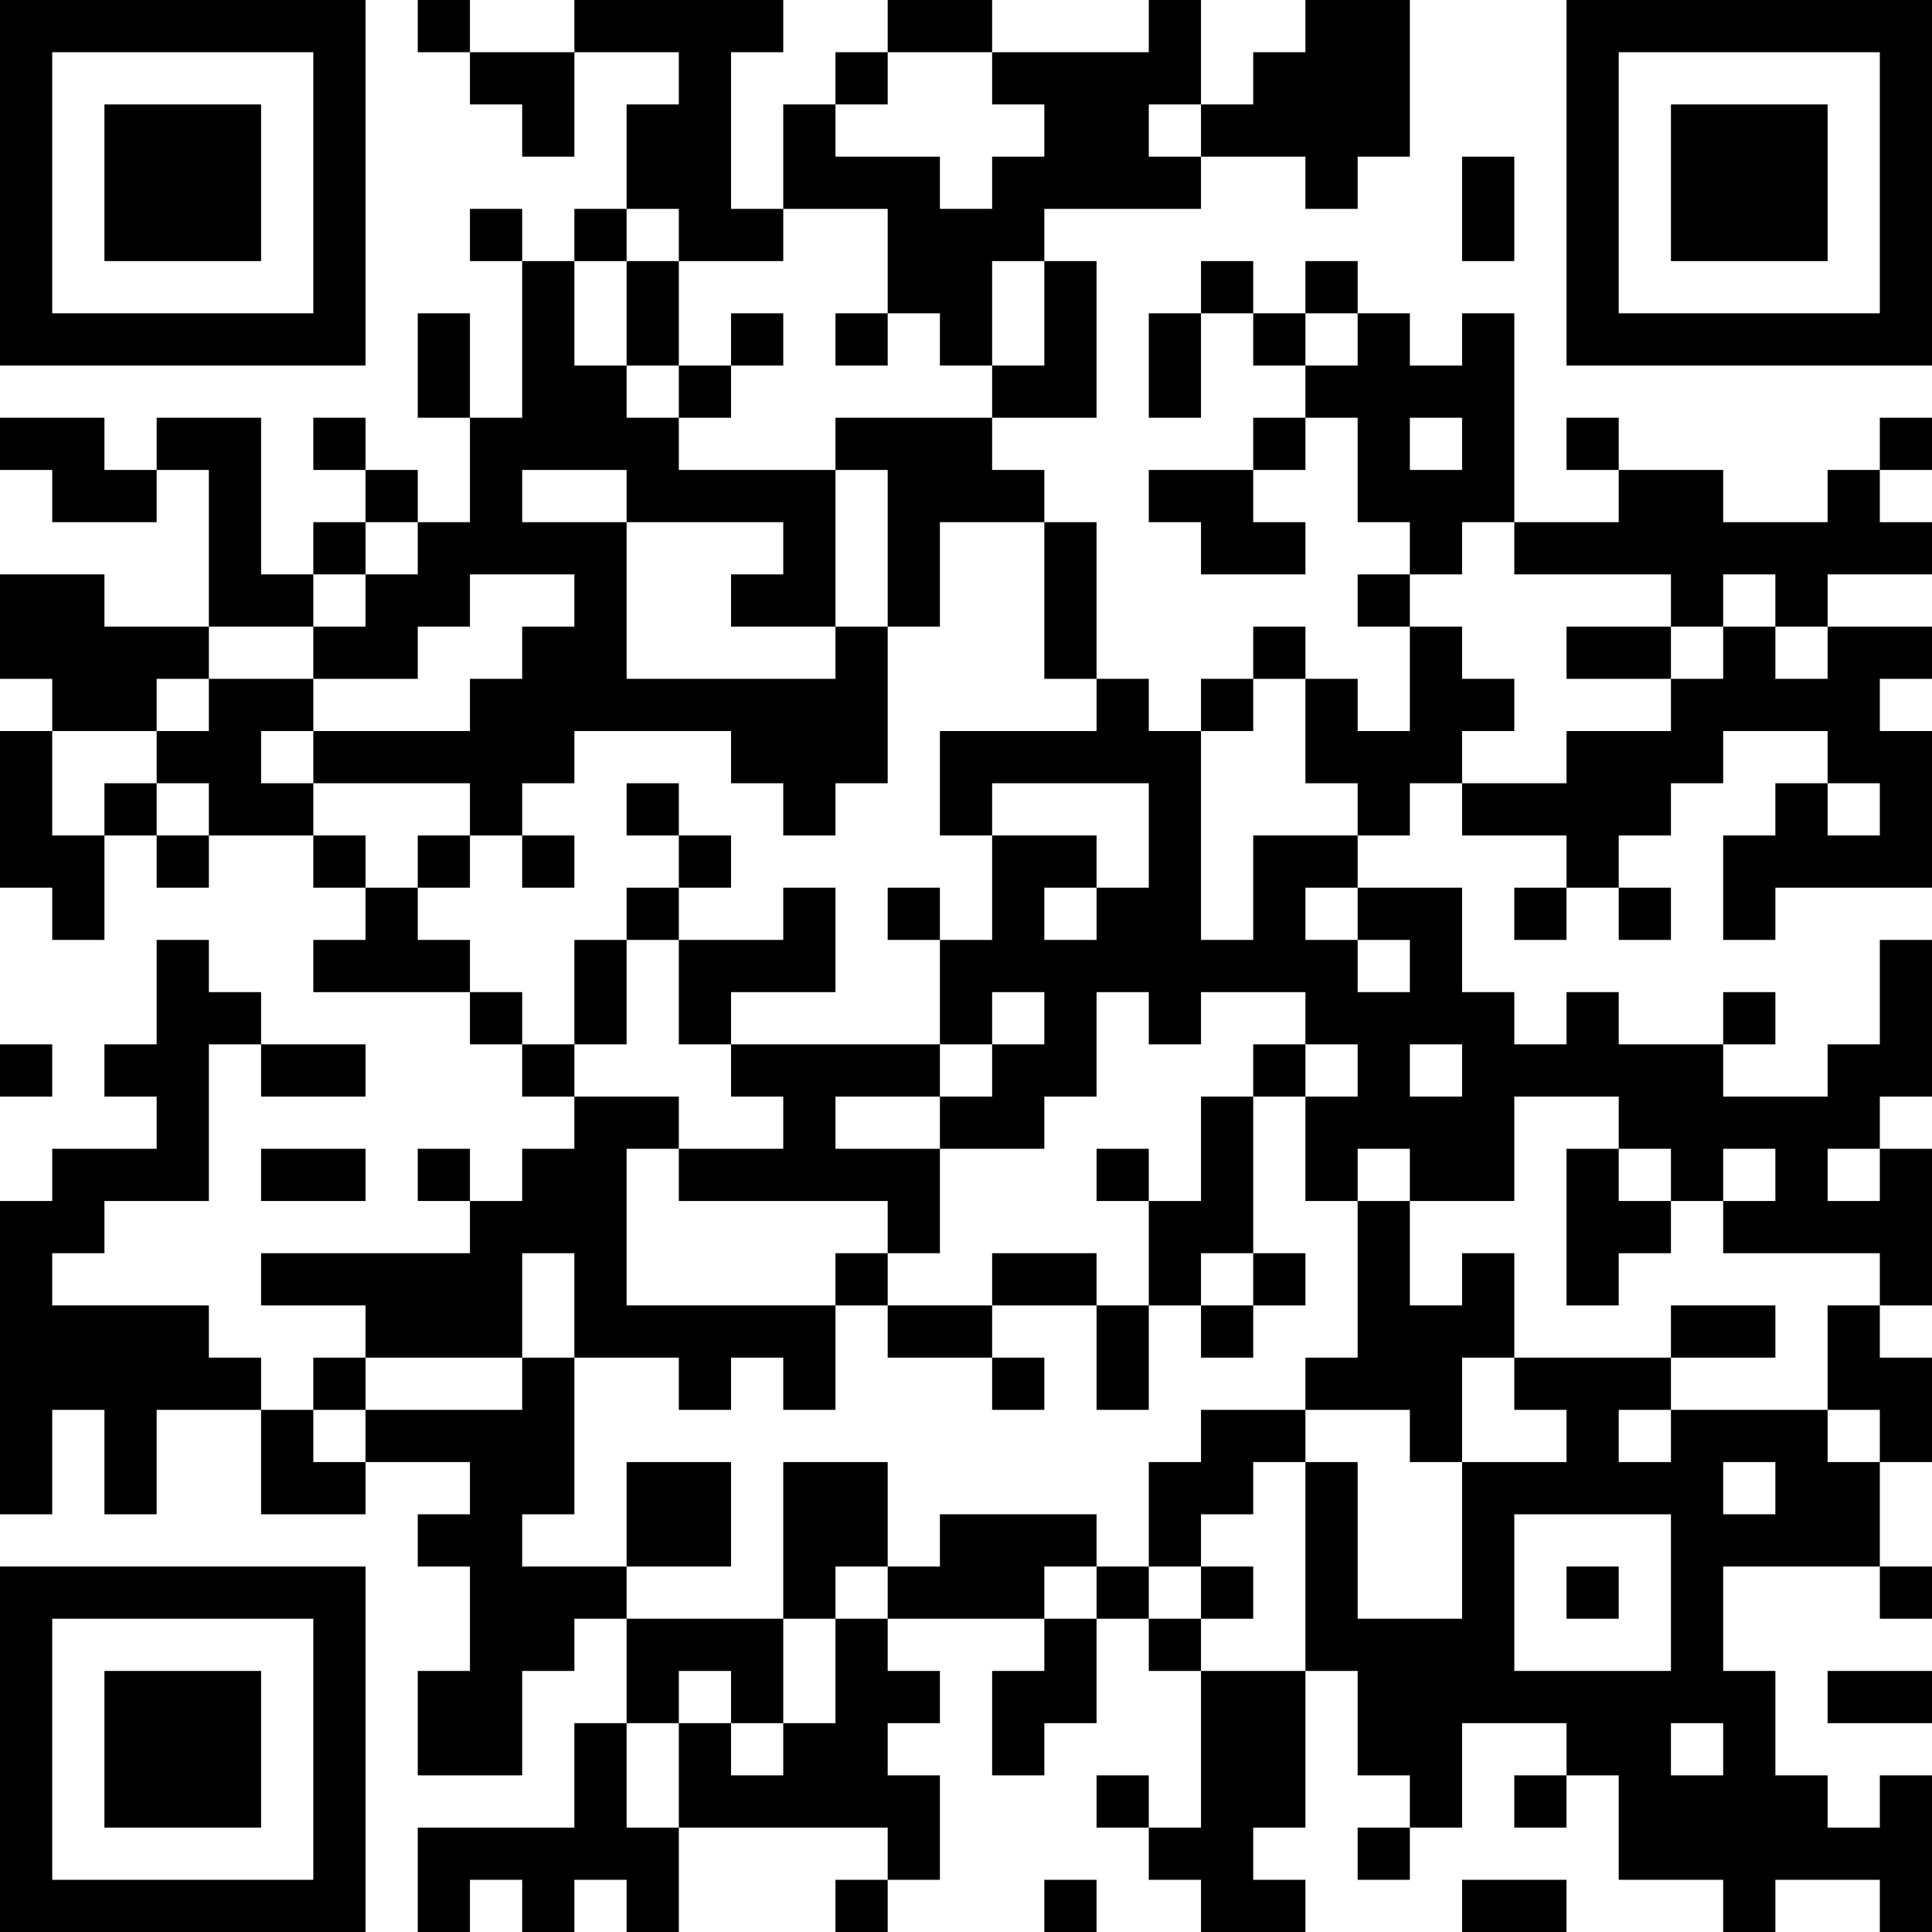 <?xml version="1.0" encoding="UTF-8"?>
<svg xmlns="http://www.w3.org/2000/svg" version="1.1" width="400" height="400" viewBox="0 0 400 400"><rect x="0" y="0" width="400" height="400" fill="#ffffff"/><g transform="scale(10.811)"><g transform="translate(0,0)"><path fill-rule="evenodd" d="M8 0L8 1L9 1L9 2L10 2L10 3L11 3L11 1L13 1L13 2L12 2L12 4L11 4L11 5L10 5L10 4L9 4L9 5L10 5L10 8L9 8L9 6L8 6L8 8L9 8L9 10L8 10L8 9L7 9L7 8L6 8L6 9L7 9L7 10L6 10L6 11L5 11L5 8L3 8L3 9L2 9L2 8L0 8L0 9L1 9L1 10L3 10L3 9L4 9L4 12L2 12L2 11L0 11L0 13L1 13L1 14L0 14L0 17L1 17L1 18L2 18L2 16L3 16L3 17L4 17L4 16L6 16L6 17L7 17L7 18L6 18L6 19L9 19L9 20L10 20L10 21L11 21L11 22L10 22L10 23L9 23L9 22L8 22L8 23L9 23L9 24L5 24L5 25L7 25L7 26L6 26L6 27L5 27L5 26L4 26L4 25L1 25L1 24L2 24L2 23L4 23L4 20L5 20L5 21L7 21L7 20L5 20L5 19L4 19L4 18L3 18L3 20L2 20L2 21L3 21L3 22L1 22L1 23L0 23L0 29L1 29L1 27L2 27L2 29L3 29L3 27L5 27L5 29L7 29L7 28L9 28L9 29L8 29L8 30L9 30L9 32L8 32L8 34L10 34L10 32L11 32L11 31L12 31L12 33L11 33L11 35L8 35L8 37L9 37L9 36L10 36L10 37L11 37L11 36L12 36L12 37L13 37L13 35L17 35L17 36L16 36L16 37L17 37L17 36L18 36L18 34L17 34L17 33L18 33L18 32L17 32L17 31L20 31L20 32L19 32L19 34L20 34L20 33L21 33L21 31L22 31L22 32L23 32L23 35L22 35L22 34L21 34L21 35L22 35L22 36L23 36L23 37L25 37L25 36L24 36L24 35L25 35L25 32L26 32L26 34L27 34L27 35L26 35L26 36L27 36L27 35L28 35L28 33L30 33L30 34L29 34L29 35L30 35L30 34L31 34L31 36L33 36L33 37L34 37L34 36L36 36L36 37L37 37L37 34L36 34L36 35L35 35L35 34L34 34L34 32L33 32L33 30L36 30L36 31L37 31L37 30L36 30L36 28L37 28L37 26L36 26L36 25L37 25L37 22L36 22L36 21L37 21L37 18L36 18L36 20L35 20L35 21L33 21L33 20L34 20L34 19L33 19L33 20L31 20L31 19L30 19L30 20L29 20L29 19L28 19L28 17L26 17L26 16L27 16L27 15L28 15L28 16L30 16L30 17L29 17L29 18L30 18L30 17L31 17L31 18L32 18L32 17L31 17L31 16L32 16L32 15L33 15L33 14L35 14L35 15L34 15L34 16L33 16L33 18L34 18L34 17L37 17L37 14L36 14L36 13L37 13L37 12L35 12L35 11L37 11L37 10L36 10L36 9L37 9L37 8L36 8L36 9L35 9L35 10L33 10L33 9L31 9L31 8L30 8L30 9L31 9L31 10L29 10L29 6L28 6L28 7L27 7L27 6L26 6L26 5L25 5L25 6L24 6L24 5L23 5L23 6L22 6L22 8L23 8L23 6L24 6L24 7L25 7L25 8L24 8L24 9L22 9L22 10L23 10L23 11L25 11L25 10L24 10L24 9L25 9L25 8L26 8L26 10L27 10L27 11L26 11L26 12L27 12L27 14L26 14L26 13L25 13L25 12L24 12L24 13L23 13L23 14L22 14L22 13L21 13L21 10L20 10L20 9L19 9L19 8L21 8L21 5L20 5L20 4L23 4L23 3L25 3L25 4L26 4L26 3L27 3L27 0L25 0L25 1L24 1L24 2L23 2L23 0L22 0L22 1L19 1L19 0L17 0L17 1L16 1L16 2L15 2L15 4L14 4L14 1L15 1L15 0L11 0L11 1L9 1L9 0ZM17 1L17 2L16 2L16 3L18 3L18 4L19 4L19 3L20 3L20 2L19 2L19 1ZM22 2L22 3L23 3L23 2ZM28 3L28 5L29 5L29 3ZM12 4L12 5L11 5L11 7L12 7L12 8L13 8L13 9L16 9L16 12L14 12L14 11L15 11L15 10L12 10L12 9L10 9L10 10L12 10L12 13L16 13L16 12L17 12L17 15L16 15L16 16L15 16L15 15L14 15L14 14L11 14L11 15L10 15L10 16L9 16L9 15L6 15L6 14L9 14L9 13L10 13L10 12L11 12L11 11L9 11L9 12L8 12L8 13L6 13L6 12L7 12L7 11L8 11L8 10L7 10L7 11L6 11L6 12L4 12L4 13L3 13L3 14L1 14L1 16L2 16L2 15L3 15L3 16L4 16L4 15L3 15L3 14L4 14L4 13L6 13L6 14L5 14L5 15L6 15L6 16L7 16L7 17L8 17L8 18L9 18L9 19L10 19L10 20L11 20L11 21L13 21L13 22L12 22L12 25L16 25L16 27L15 27L15 26L14 26L14 27L13 27L13 26L11 26L11 24L10 24L10 26L7 26L7 27L6 27L6 28L7 28L7 27L10 27L10 26L11 26L11 29L10 29L10 30L12 30L12 31L15 31L15 33L14 33L14 32L13 32L13 33L12 33L12 35L13 35L13 33L14 33L14 34L15 34L15 33L16 33L16 31L17 31L17 30L18 30L18 29L21 29L21 30L20 30L20 31L21 31L21 30L22 30L22 31L23 31L23 32L25 32L25 28L26 28L26 31L28 31L28 28L30 28L30 27L29 27L29 26L32 26L32 27L31 27L31 28L32 28L32 27L35 27L35 28L36 28L36 27L35 27L35 25L36 25L36 24L33 24L33 23L34 23L34 22L33 22L33 23L32 23L32 22L31 22L31 21L29 21L29 23L27 23L27 22L26 22L26 23L25 23L25 21L26 21L26 20L25 20L25 19L23 19L23 20L22 20L22 19L21 19L21 21L20 21L20 22L18 22L18 21L19 21L19 20L20 20L20 19L19 19L19 20L18 20L18 18L19 18L19 16L21 16L21 17L20 17L20 18L21 18L21 17L22 17L22 15L19 15L19 16L18 16L18 14L21 14L21 13L20 13L20 10L18 10L18 12L17 12L17 9L16 9L16 8L19 8L19 7L20 7L20 5L19 5L19 7L18 7L18 6L17 6L17 4L15 4L15 5L13 5L13 4ZM12 5L12 7L13 7L13 8L14 8L14 7L15 7L15 6L14 6L14 7L13 7L13 5ZM16 6L16 7L17 7L17 6ZM25 6L25 7L26 7L26 6ZM27 8L27 9L28 9L28 8ZM28 10L28 11L27 11L27 12L28 12L28 13L29 13L29 14L28 14L28 15L30 15L30 14L32 14L32 13L33 13L33 12L34 12L34 13L35 13L35 12L34 12L34 11L33 11L33 12L32 12L32 11L29 11L29 10ZM30 12L30 13L32 13L32 12ZM24 13L24 14L23 14L23 18L24 18L24 16L26 16L26 15L25 15L25 13ZM12 15L12 16L13 16L13 17L12 17L12 18L11 18L11 20L12 20L12 18L13 18L13 20L14 20L14 21L15 21L15 22L13 22L13 23L17 23L17 24L16 24L16 25L17 25L17 26L19 26L19 27L20 27L20 26L19 26L19 25L21 25L21 27L22 27L22 25L23 25L23 26L24 26L24 25L25 25L25 24L24 24L24 21L25 21L25 20L24 20L24 21L23 21L23 23L22 23L22 22L21 22L21 23L22 23L22 25L21 25L21 24L19 24L19 25L17 25L17 24L18 24L18 22L16 22L16 21L18 21L18 20L14 20L14 19L16 19L16 17L15 17L15 18L13 18L13 17L14 17L14 16L13 16L13 15ZM35 15L35 16L36 16L36 15ZM8 16L8 17L9 17L9 16ZM10 16L10 17L11 17L11 16ZM17 17L17 18L18 18L18 17ZM25 17L25 18L26 18L26 19L27 19L27 18L26 18L26 17ZM0 20L0 21L1 21L1 20ZM27 20L27 21L28 21L28 20ZM5 22L5 23L7 23L7 22ZM30 22L30 25L31 25L31 24L32 24L32 23L31 23L31 22ZM35 22L35 23L36 23L36 22ZM26 23L26 26L25 26L25 27L23 27L23 28L22 28L22 30L23 30L23 31L24 31L24 30L23 30L23 29L24 29L24 28L25 28L25 27L27 27L27 28L28 28L28 26L29 26L29 24L28 24L28 25L27 25L27 23ZM23 24L23 25L24 25L24 24ZM32 25L32 26L34 26L34 25ZM12 28L12 30L14 30L14 28ZM15 28L15 31L16 31L16 30L17 30L17 28ZM33 28L33 29L34 29L34 28ZM29 29L29 32L32 32L32 29ZM30 30L30 31L31 31L31 30ZM35 32L35 33L37 33L37 32ZM32 33L32 34L33 34L33 33ZM20 36L20 37L21 37L21 36ZM28 36L28 37L30 37L30 36ZM0 0L0 7L7 7L7 0ZM1 1L1 6L6 6L6 1ZM2 2L2 5L5 5L5 2ZM30 0L30 7L37 7L37 0ZM31 1L31 6L36 6L36 1ZM32 2L32 5L35 5L35 2ZM0 30L0 37L7 37L7 30ZM1 31L1 36L6 36L6 31ZM2 32L2 35L5 35L5 32Z" fill="#000000"/></g></g></svg>
